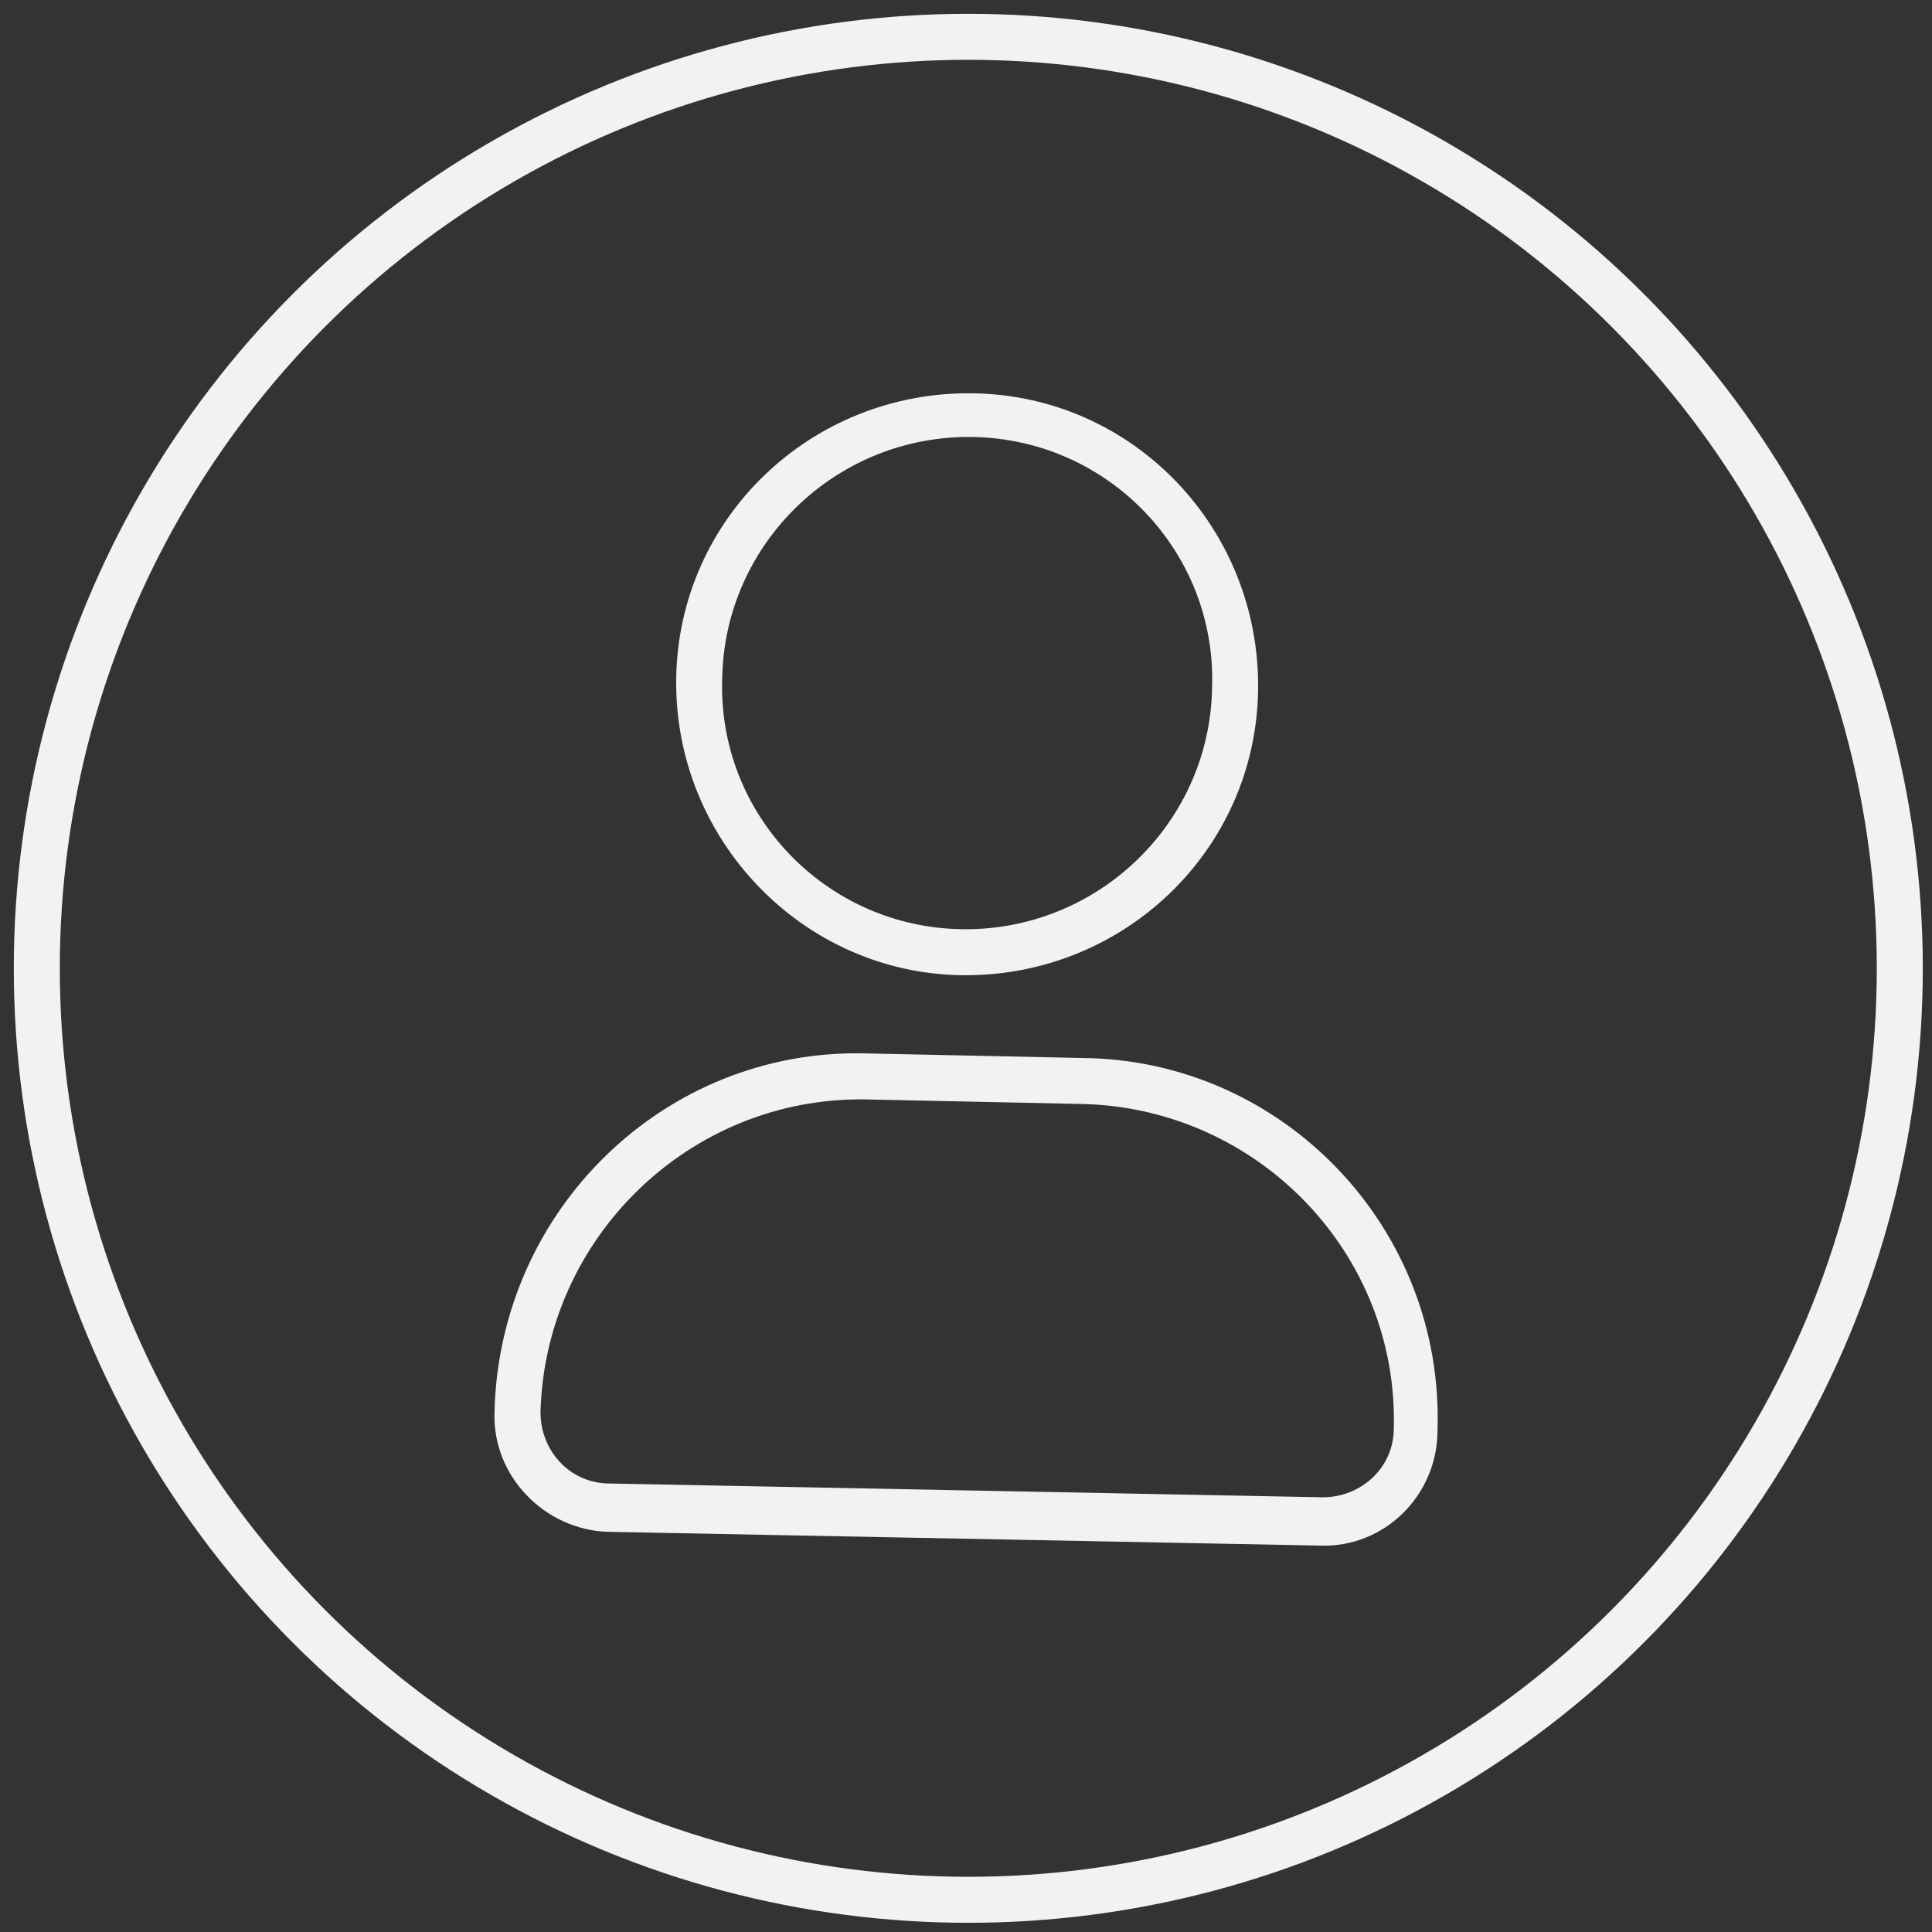 <?xml version="1.0" encoding="utf-8"?>
<!-- Generator: Adobe Illustrator 23.1.1, SVG Export Plug-In . SVG Version: 6.00 Build 0)  -->
<svg version="1.1" id="Layer_1" xmlns="http://www.w3.org/2000/svg" xmlns:xlink="http://www.w3.org/1999/xlink" x="0px" y="0px"
	 viewBox="0 0 84 84" style="enable-background:new 0 0 84 84;" xml:space="preserve">
<rect x="0" y="0" width="84" height="84" fill="#333333" stroke="none"/>
<style type="text/css">
	.st0{fill:none;stroke:#F2F2F2;stroke-width:2;}
	.st1{fill:#F2F2F2;}
</style>
<circle class="st0" cx="42.1" cy="42.1" r="40.5"/>
<path class="st1" d="M41.8,42.4c7,0.1,12.8-5.4,12.9-12.4c0.1-7-5.4-12.8-12.4-12.9c-7-0.1-12.8,5.4-12.9,12.4
	C29.3,36.5,34.9,42.3,41.8,42.4z M42.3,19c5.9,0.1,10.6,5,10.4,10.9c-0.1,5.9-5,10.6-10.9,10.5c-5.9-0.1-10.6-5-10.4-10.9
	C31.5,23.6,36.4,18.9,42.3,19z"/>
<path class="st1" d="M47.1,46l-9.5-0.2c-8.7-0.2-15.9,6.8-16.1,15.6c-0.1,2.8,2.2,5.1,4.9,5.2l31,0.6c2.8,0.1,5.1-2.2,5.1-5
	C62.8,53.4,55.8,46.1,47.1,46z M57.5,65.1l-31-0.6c-1.7,0-3-1.4-3-3.1c0.2-7.6,6.5-13.7,14.1-13.6l9.5,0.2
	c7.6,0.2,13.7,6.5,13.5,14.1C60.6,63.8,59.2,65.1,57.5,65.1z"/>
</svg>
